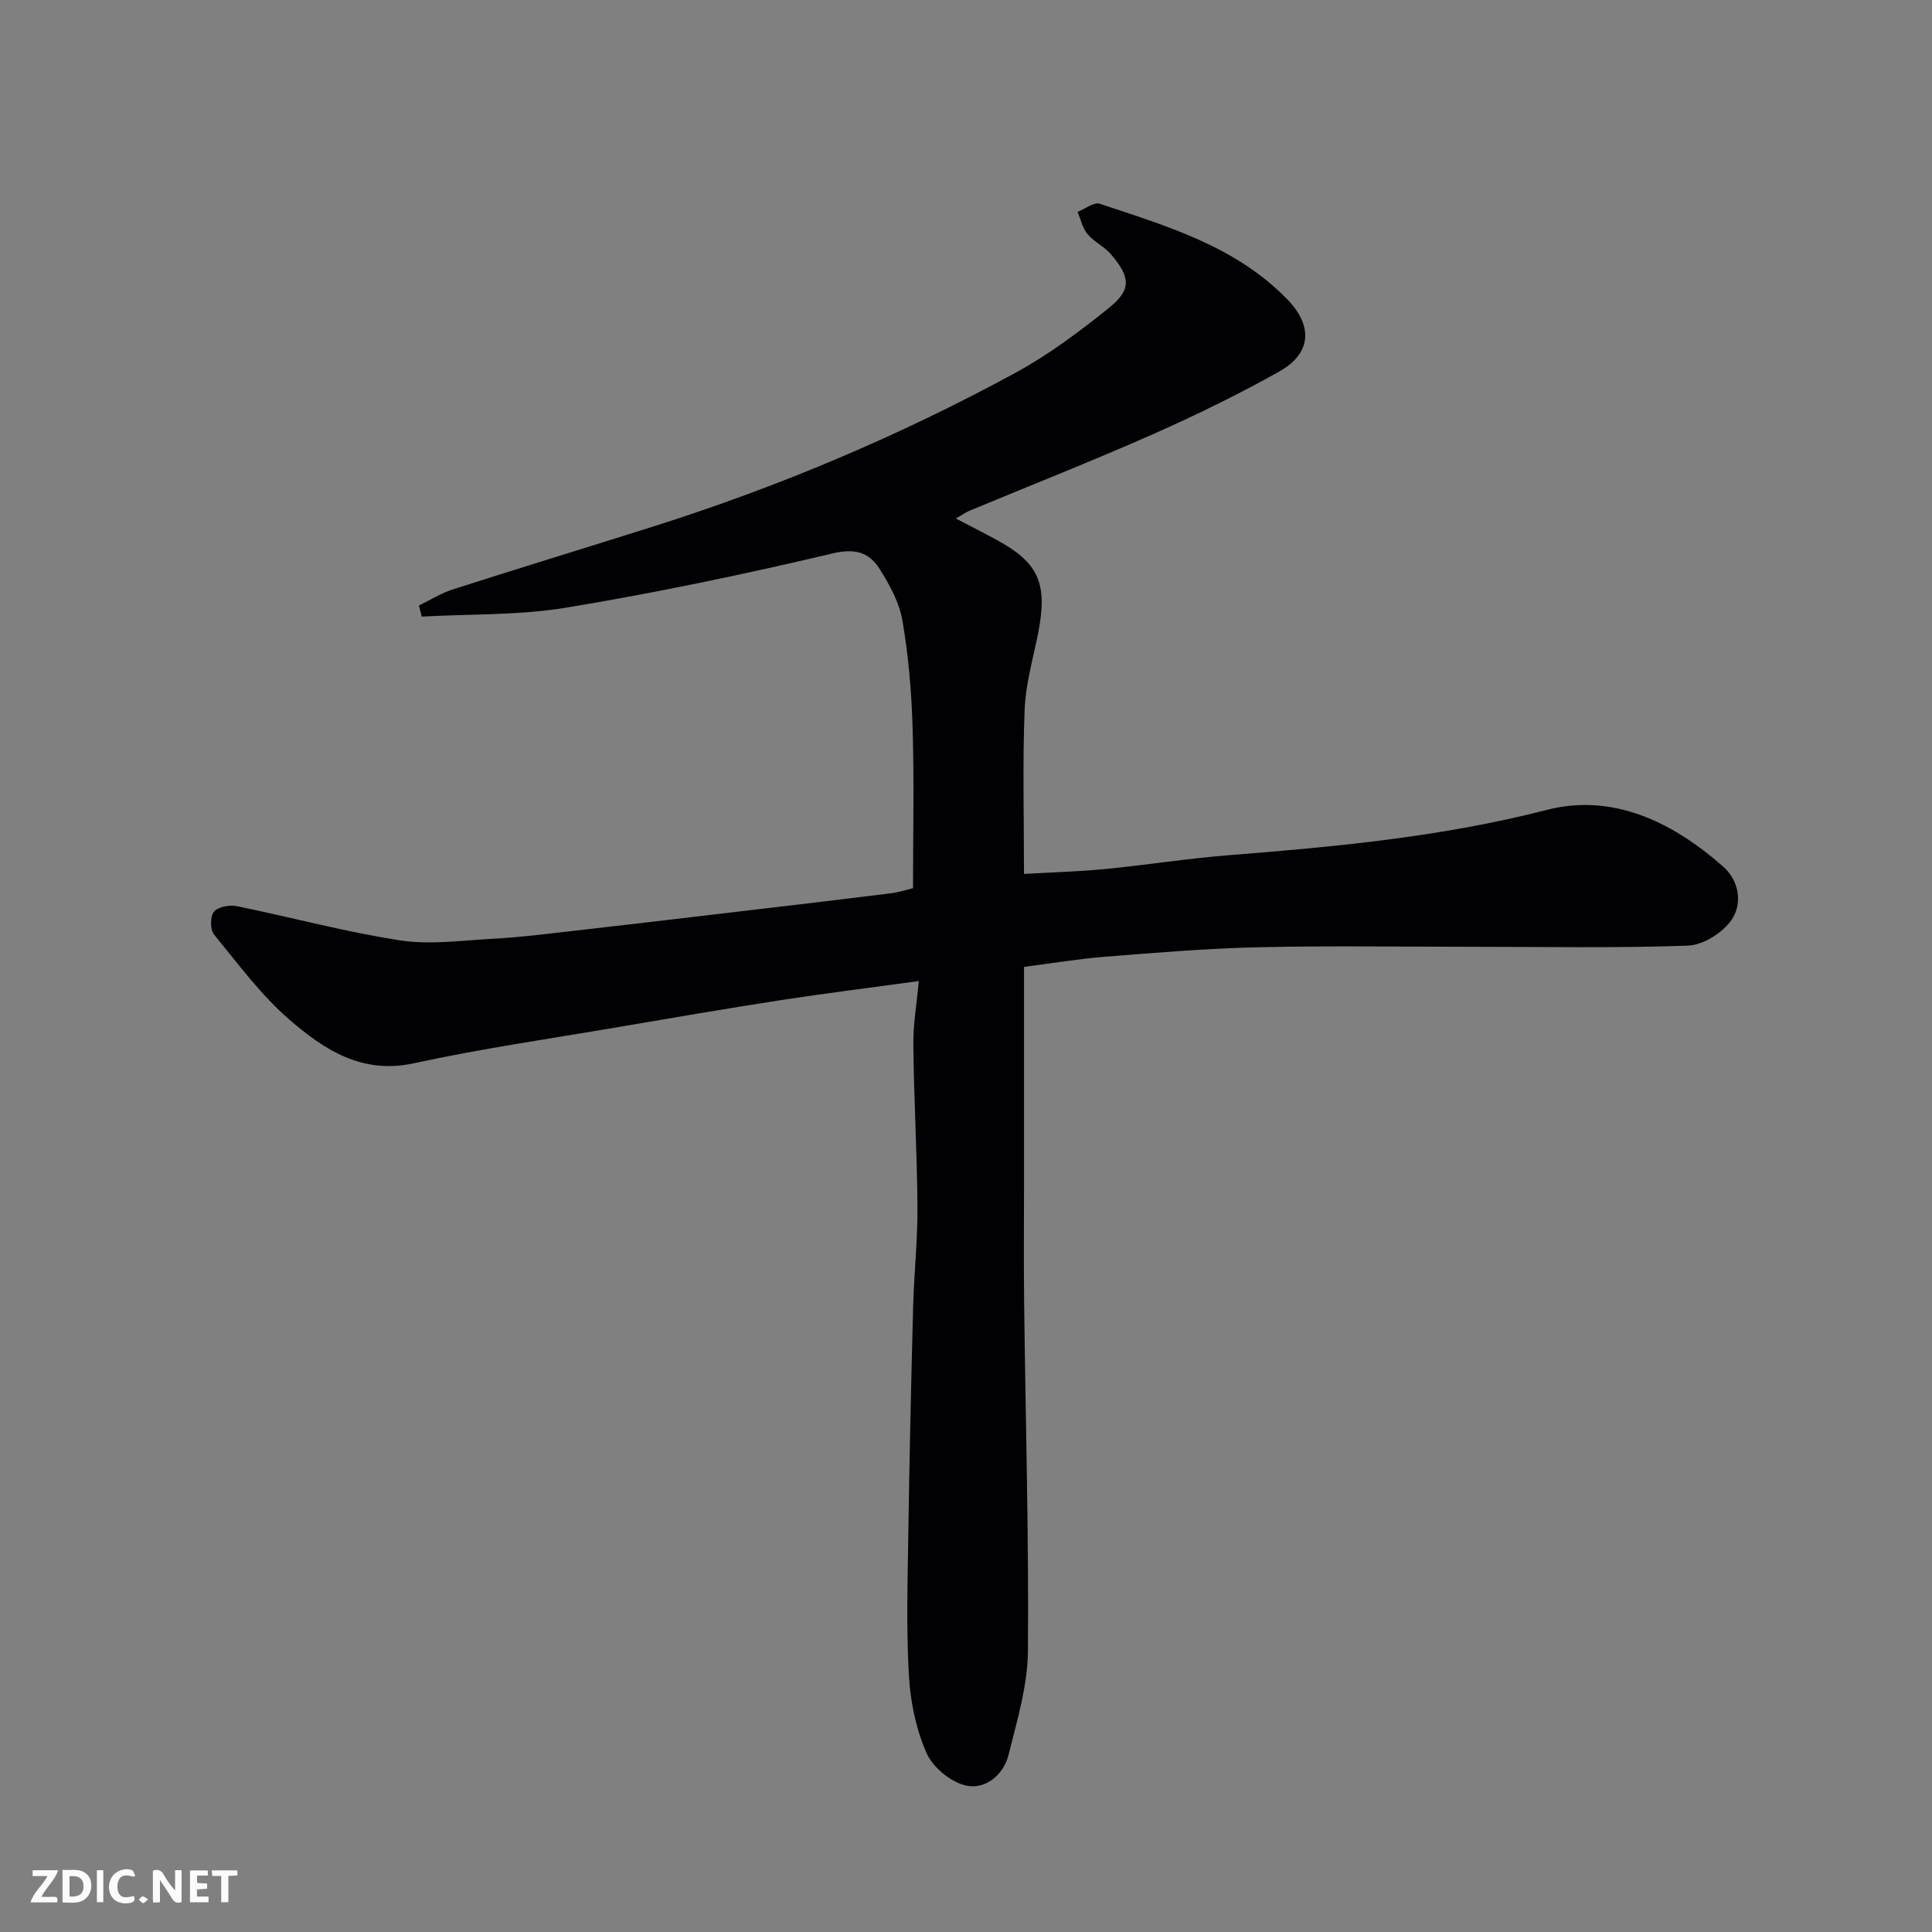 <svg enable-background="new 0 0 400 400" viewBox="0 0 400 400" xmlns="http://www.w3.org/2000/svg"><rect x="0" y="0" width="400" height="400" fill="#808080" stroke="none"/><path d="m190.23 203.12c-9.91 1.36-19.14 2.5-28.32 3.91-11.45 1.77-22.88 3.73-34.3 5.68-13.99 2.39-28.07 4.41-41.93 7.43-10.73 2.34-18.53-2.81-25.65-8.94-5.94-5.11-10.71-11.61-15.72-17.73-.82-1-.81-3.72-.02-4.7.83-1.02 3.19-1.47 4.67-1.17 11.33 2.3 22.52 5.35 33.92 7.1 6.28.96 12.89-.01 19.34-.35 4.75-.25 9.49-.82 14.22-1.36 11.23-1.27 22.46-2.61 33.69-3.93 11.39-1.34 22.78-2.68 34.17-4.09 1.77-.22 3.49-.79 4.73-1.07 0-11.25.25-22.32-.09-33.38-.22-7.37-.86-14.77-2.1-22.03-.64-3.72-2.63-7.37-4.68-10.63-2.18-3.48-5.04-4.41-9.83-3.27-18.22 4.32-36.59 8.15-55.06 11.21-9.82 1.63-19.95 1.3-29.95 1.86-.2-.76-.39-1.52-.59-2.29 2.33-1.13 4.56-2.55 6.99-3.33 13.78-4.42 27.63-8.64 41.43-13 26.04-8.24 51.12-18.82 75.1-31.86 6.83-3.72 13.18-8.48 19.27-13.37 4.76-3.82 4.59-6.35.49-11.17-1.36-1.59-3.48-2.54-4.82-4.14-1.05-1.25-1.43-3.07-2.1-4.63 1.55-.6 3.39-2.08 4.61-1.68 13.94 4.64 28.16 8.78 38.86 19.83 5.28 5.45 5 11.15-1.72 14.91-8.5 4.76-17.3 9.05-26.21 13-12.5 5.53-25.23 10.54-37.85 15.79-.88.37-1.66.94-2.87 1.64 3.05 1.59 5.75 2.96 8.4 4.4 8.76 4.75 10.64 9.04 8.63 19.3-1.04 5.28-2.6 10.56-2.8 15.88-.44 11.12-.13 22.28-.13 34 5.84-.34 11.36-.49 16.85-1.02 8.48-.83 16.92-2.17 25.41-2.85 22.2-1.75 44.24-3.8 65.99-9.39 13.71-3.52 26.09 2.55 36.5 11.74 3.32 2.92 4.07 7.67 1.72 11.06-1.84 2.65-5.85 5.18-8.99 5.3-14.98.54-29.99.24-44.98.24-14.7 0-29.41-.24-44.1.1-10.54.24-21.08 1.13-31.6 1.96-5.5.43-10.97 1.36-16.79 2.1v42.26c0 9.2-.09 18.39.02 27.59.28 23.93.98 47.86.78 71.79-.06 7.19-2.25 14.43-4.02 21.52-1.04 4.17-4.8 7.21-8.76 6.35-3.16-.69-6.89-3.76-8.2-6.72-2.19-4.95-3.35-10.62-3.66-16.06-.56-9.63-.27-19.32-.13-28.98.23-15.77.59-31.53 1-47.3.18-6.94.95-13.87.9-20.8-.07-11.1-.74-22.2-.85-33.3-.07-4.42.71-8.8 1.13-13.41z" fill="#010103"/><g fill="#fcfafa"><path d="m37.59 393.81c-.92.31-1.52.05-2-.78-.7-1.2-1.52-2.34-2.47-3.78v4.59c-.55.03-.95.05-1.41.07-.03-.37-.06-.64-.06-.91 0-1.91 0-3.81 0-5.7 1.13-.41 1.77-.03 2.29.91.62 1.11 1.38 2.14 2.31 3.19v-4.2h1.35v6.61z"/><path d="m12.94 393.88v-6.75c1.9.19 3.93-.54 5.37 1.29.8 1.01.78 2.88.03 3.97-1.37 1.97-3.4 1.51-5.4 1.49m1.45-1.22c2.04.12 2.92-.58 2.89-2.21-.03-1.51-.98-2.19-2.89-2z"/><path d="m11.81 393.87h-5.49c.68-2.18 2.47-3.48 3.51-5.45h-3.08v-1.21h5.29c-.71 2.13-2.44 3.48-3.47 5.51.86 0 1.63.04 2.39-.01.79-.05 1.14.21.85 1.16"/><path d="m39.33 393.86v-6.61h3.7v1.07h-2.22v1.52c.68.04 1.34.09 2.07.13v1.07c-.72.05-1.38.09-2.1.14v1.48h2.4v1.19h-3.84z"/><path d="m27.71 388.56c-1.15-.3-2.46-.61-3.1.64-.37.73-.41 1.93-.06 2.67.63 1.35 1.99.93 3.17.68.35.94-.01 1.32-.93 1.46-1.62.25-3.05-.27-3.76-1.48-.73-1.24-.6-3.03.31-4.17.88-1.11 2.71-1.7 4-1.16.32.13.44.74.65 1.12-.1.08-.19.16-.28.24"/><path d="m49.15 387.24v1.07c-.59.02-1.17.05-1.87.08v5.44h-1.48v-5.44h-1.85c-.05-.4-.08-.73-.13-1.15z"/><path d="m20.06 387.21h1.33v6.62h-1.33z"/><path d="m30.68 393.25c-.49.38-.8.79-1.05.76-.32-.05-.6-.45-.9-.7.26-.24.51-.64.8-.67.29-.04.62.3 1.15.61"/></g></svg>